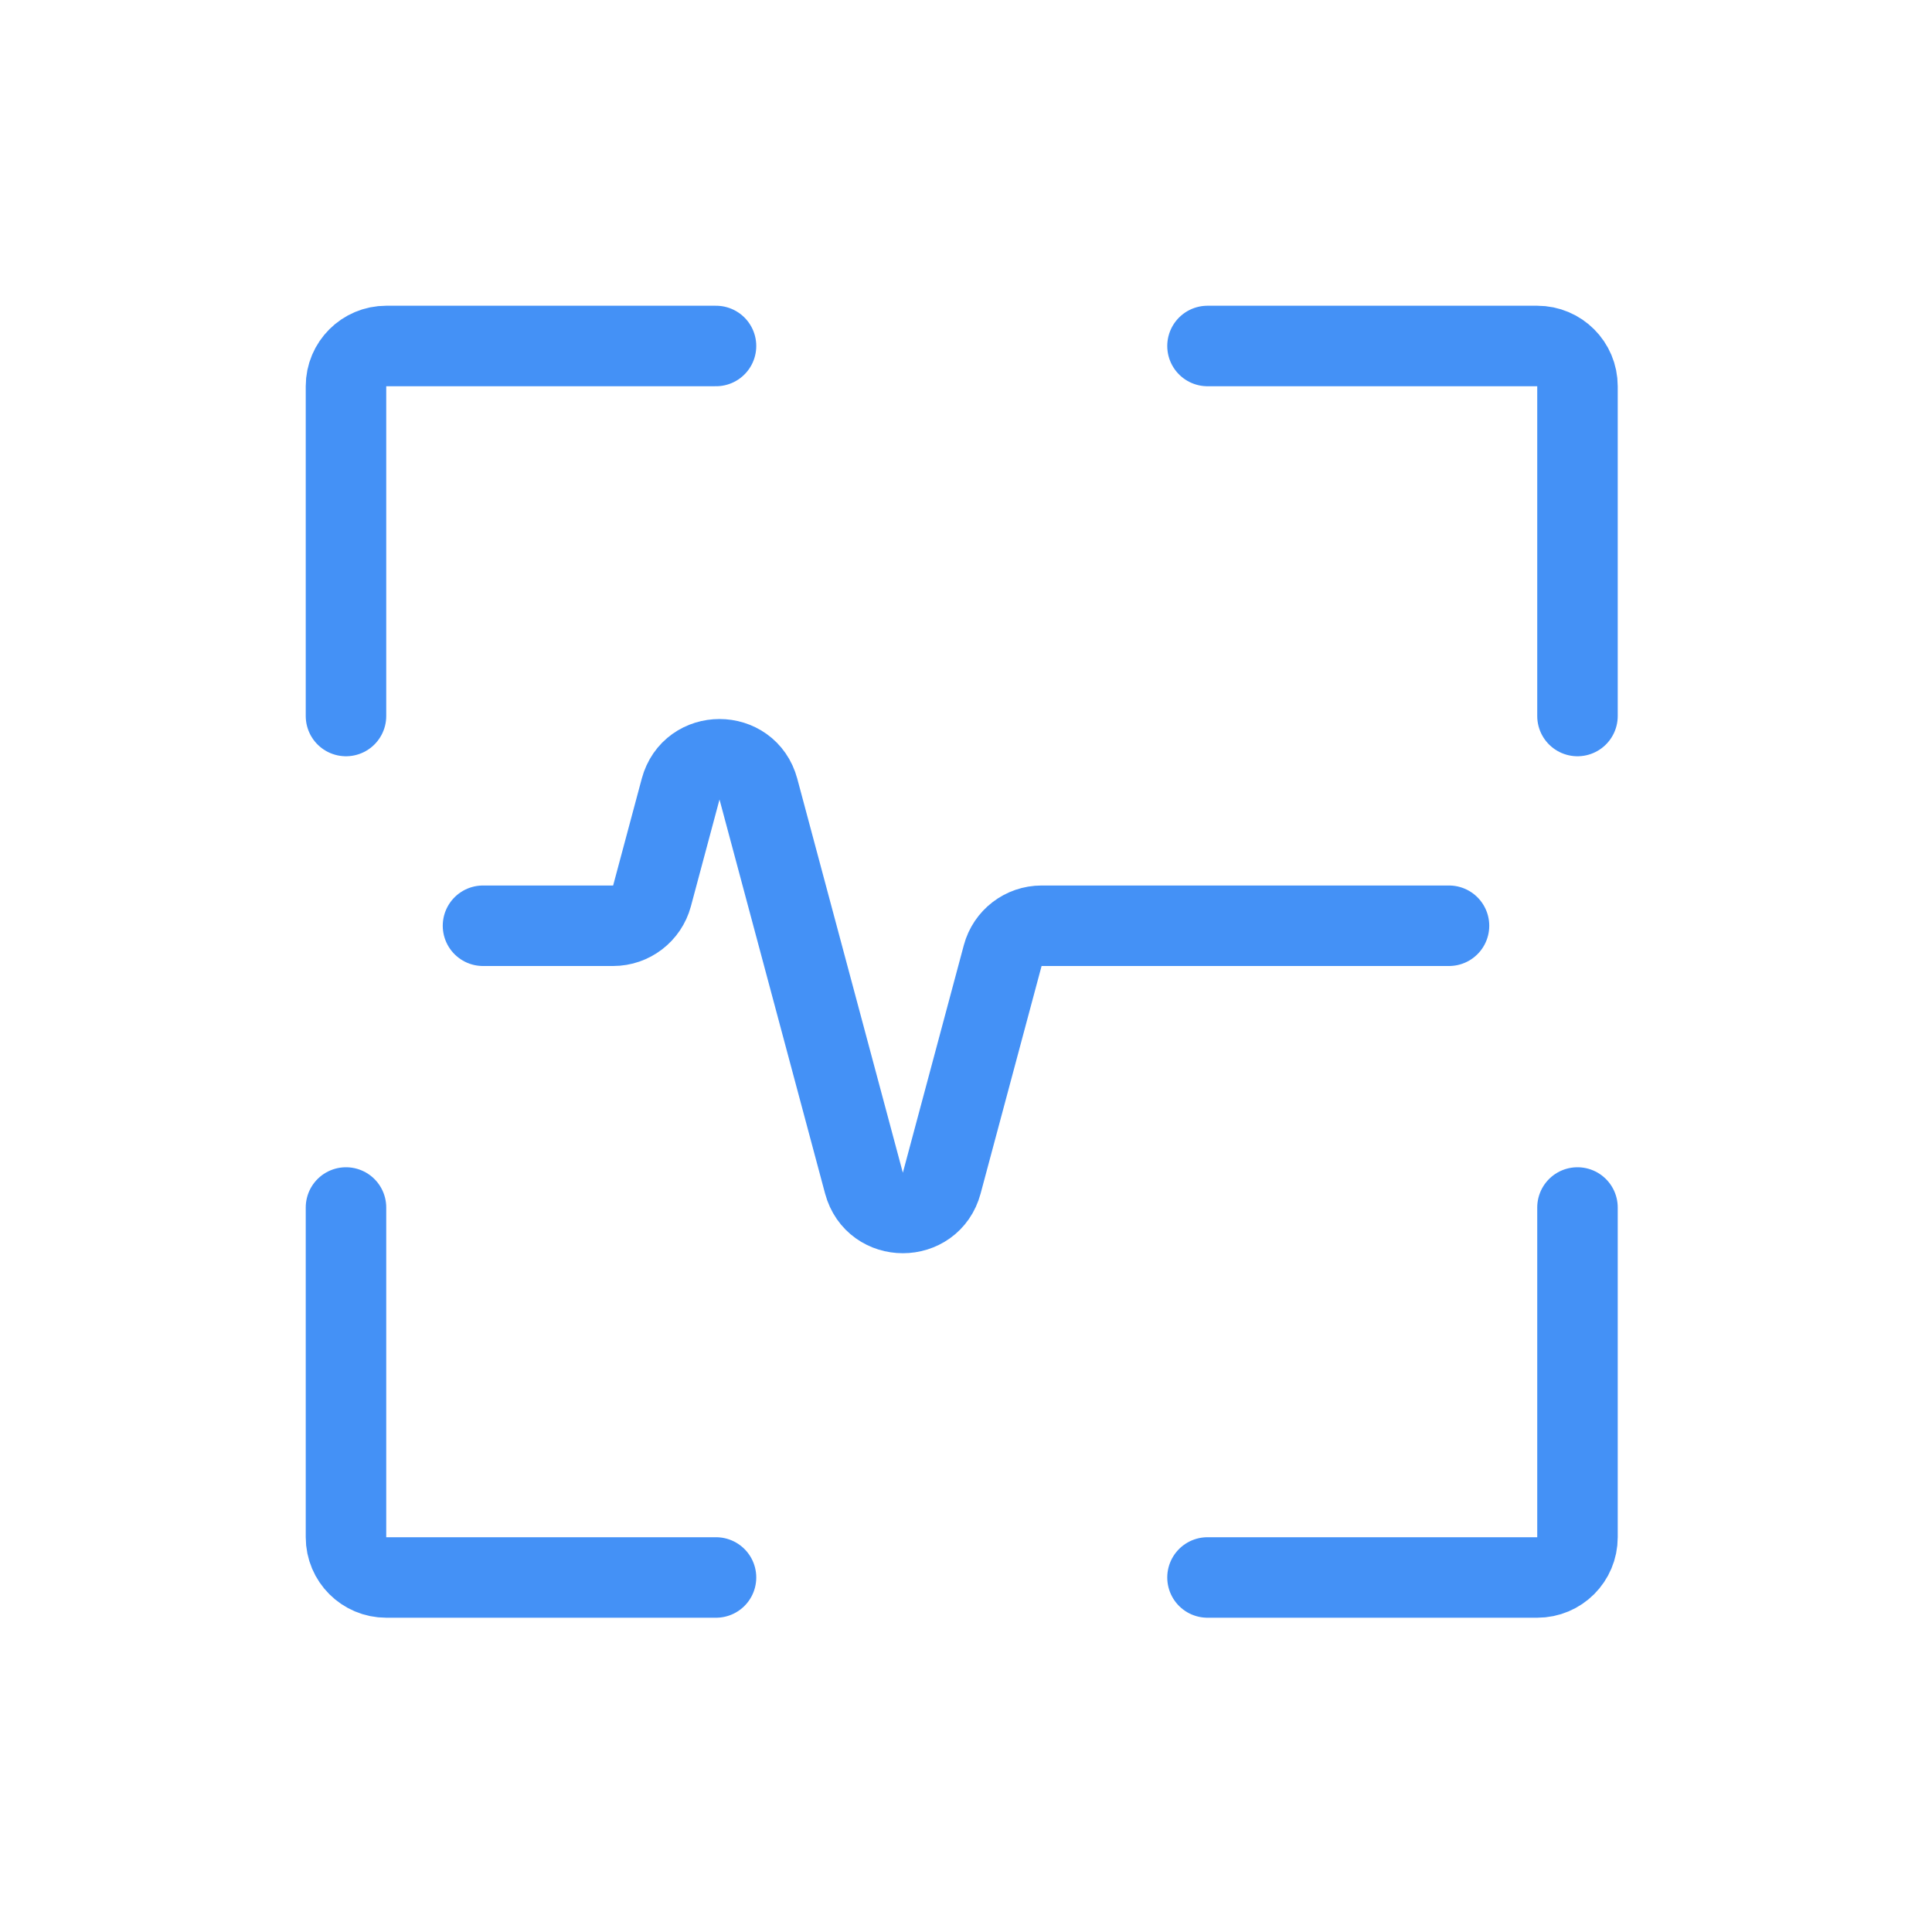 <?xml version="1.0" encoding="UTF-8"?> <svg xmlns="http://www.w3.org/2000/svg" width="48" height="48" viewBox="0 0 48 48" fill="none"><path d="M30 8.596H38.192C38.745 8.596 39.192 9.044 39.192 9.596V17.789" stroke="#4491F6" stroke-width="2" stroke-linecap="round"></path><path d="M30 39.192H38.192C38.745 39.192 39.192 38.745 39.192 38.192V30" stroke="#4491F6" stroke-width="2" stroke-linecap="round"></path><path d="M17.789 39.192L9.596 39.192C9.044 39.192 8.596 38.745 8.596 38.192L8.596 30" stroke="#4491F6" stroke-width="2" stroke-linecap="round"></path><path d="M17.789 8.596L9.596 8.596C9.044 8.596 8.596 9.044 8.596 9.596L8.596 17.789" stroke="#4491F6" stroke-width="2" stroke-linecap="round"></path><path d="M12 23H15.233C15.685 23 16.081 22.696 16.199 22.259L16.91 19.605C17.174 18.617 18.577 18.617 18.842 19.605L21.465 29.395C21.73 30.383 23.132 30.383 23.397 29.395L24.912 23.741C25.029 23.304 25.425 23 25.878 23H36" stroke="#4491F6" stroke-width="2" stroke-linecap="round"></path></svg> 